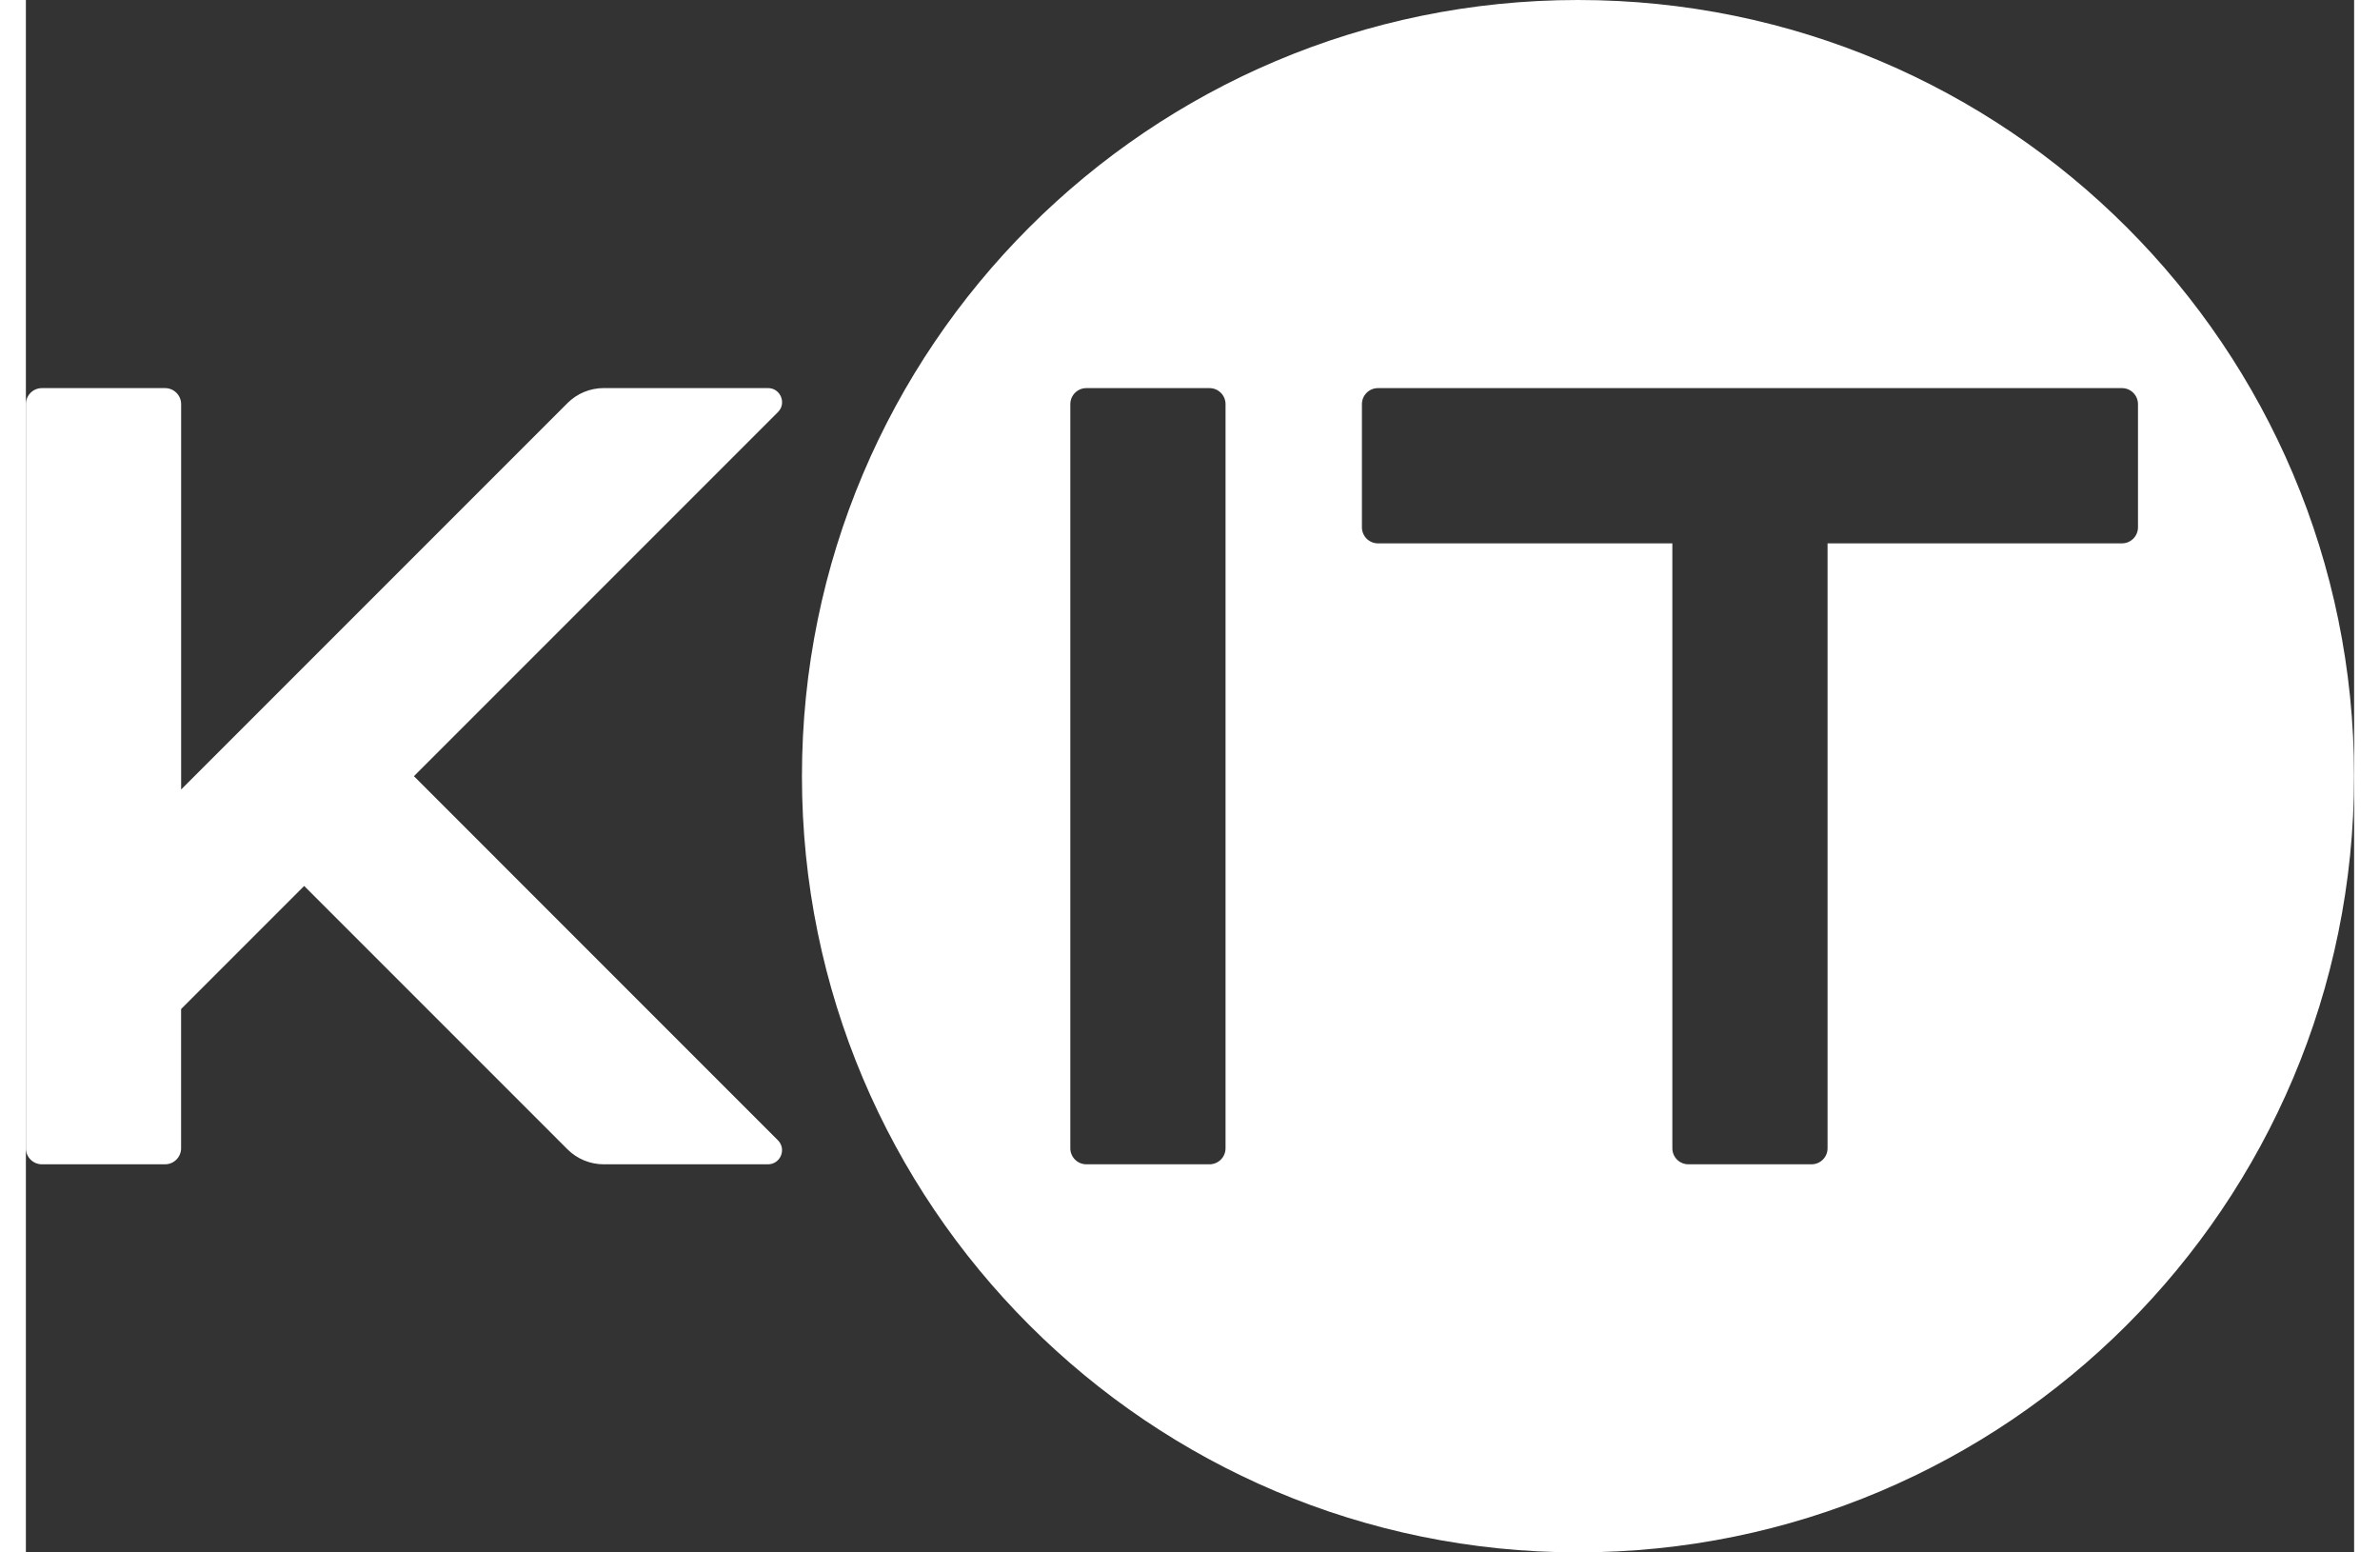 <?xml version="1.0" encoding="utf-8"?>
<!-- Generator: Adobe Illustrator 26.1.0, SVG Export Plug-In . SVG Version: 6.00 Build 0)  -->
<svg version="1.1" id="Layer_1" xmlns="http://www.w3.org/2000/svg" xmlns:xlink="http://www.w3.org/1999/xlink" x="0px" y="0px"
	 viewBox="0 0 547.66 365.11" style="enable-background:new 0 0 547.66 365.11;" xml:space="preserve"  width="230" height="150">
<rect x="0" y="0" width="547.66" height="365.11" fill="#333333" stroke="none"/>
<style type="text/css">
	.st0{fill:#FFFFFF;}
</style>
<g>
	<path class="st0" d="M91.28,182.55l85.62-85.62c2.09-2.09,0.61-5.66-2.34-5.66h-38.63c-3.2,0-6.28,1.27-8.54,3.54l-90.87,90.87
		V95.05c0-2.08-1.69-3.77-3.77-3.77H3.77C1.69,91.28,0,92.97,0,95.05v175.01c0,2.08,1.69,3.77,3.77,3.77h28.97
		c2.08,0,3.77-1.69,3.77-3.77v-32.74l28.95-28.95l61.92,61.92c2.27,2.27,5.34,3.54,8.54,3.54l38.63,0c2.95,0,4.43-3.57,2.34-5.66
		L91.28,182.55z"/>
	<path class="st0" d="M365.11,0C264.29,0,182.55,81.73,182.55,182.55s81.73,182.55,182.55,182.55s182.55-81.73,182.55-182.55
		S465.93,0,365.11,0z M282.19,270.06c0,2.08-1.69,3.77-3.77,3.77h-28.97c-2.08,0-3.77-1.69-3.77-3.77V95.05
		c0-2.08,1.69-3.77,3.77-3.77h28.97c2.08,0,3.77,1.69,3.77,3.77V270.06z M496.82,124.02c0,2.08-1.69,3.77-3.77,3.77H423.8v142.27
		c0,2.08-1.69,3.77-3.77,3.77h-28.97c-2.08,0-3.77-1.69-3.77-3.77V127.79h-69.25c-2.08,0-3.77-1.69-3.77-3.77V95.05
		c0-2.08,1.69-3.77,3.77-3.77h175.01c2.08,0,3.77,1.69,3.77,3.77V124.02z"/>
</g>
</svg>
